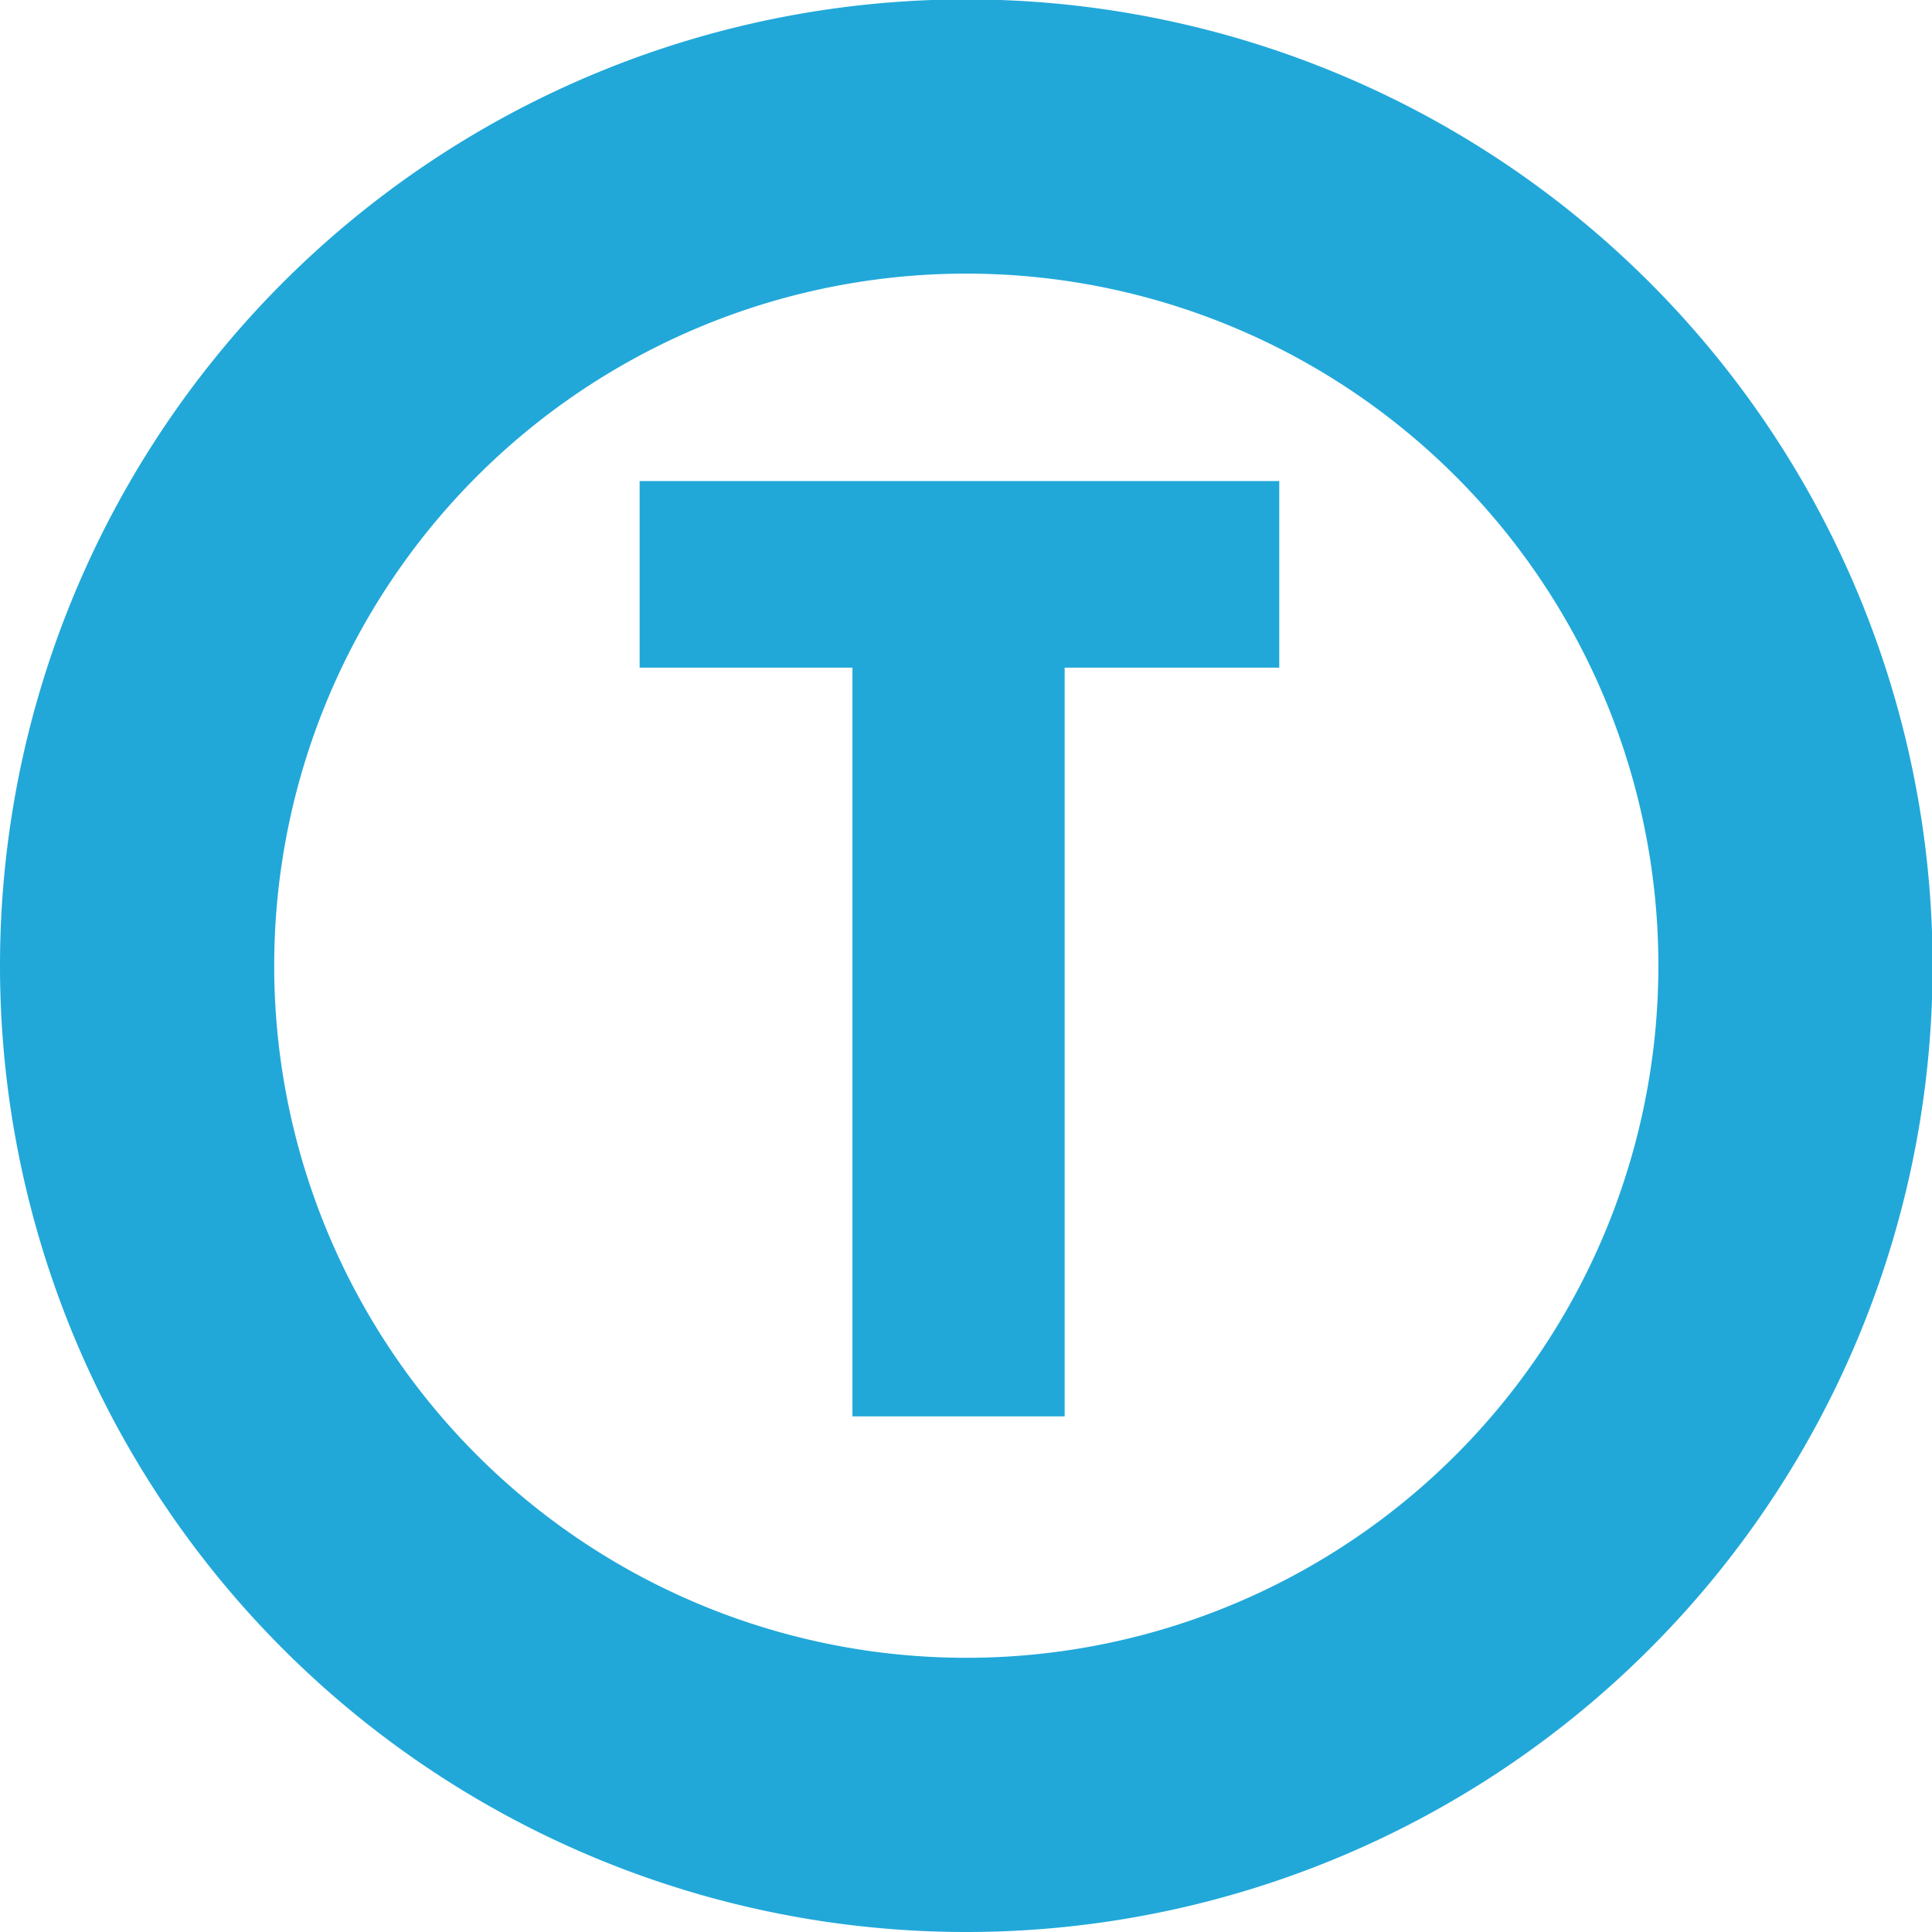 <svg xmlns="http://www.w3.org/2000/svg" viewBox="0 0 32.41 32.41"><defs><style>.cls-1{fill:none;stroke:#21a8d9;stroke-width:4.6px;}.cls-2{fill:#21a8d9;}</style></defs><g id="レイヤー_2" data-name="レイヤー 2"><g id="cv_foot" data-name="cv foot"><g id="hanrei_line_t"><path class="cls-1" d="M2.3,16.21a13.91,13.91,0,1,1,13.91,13.9A13.91,13.91,0,0,1,2.3,16.21Z"/><polyline class="cls-2" points="21.46 11.2 17.86 11.2 17.86 23.76 14.3 23.76 14.3 11.2 10.73 11.2 10.73 8.07 21.46 8.07"/></g></g></g></svg>